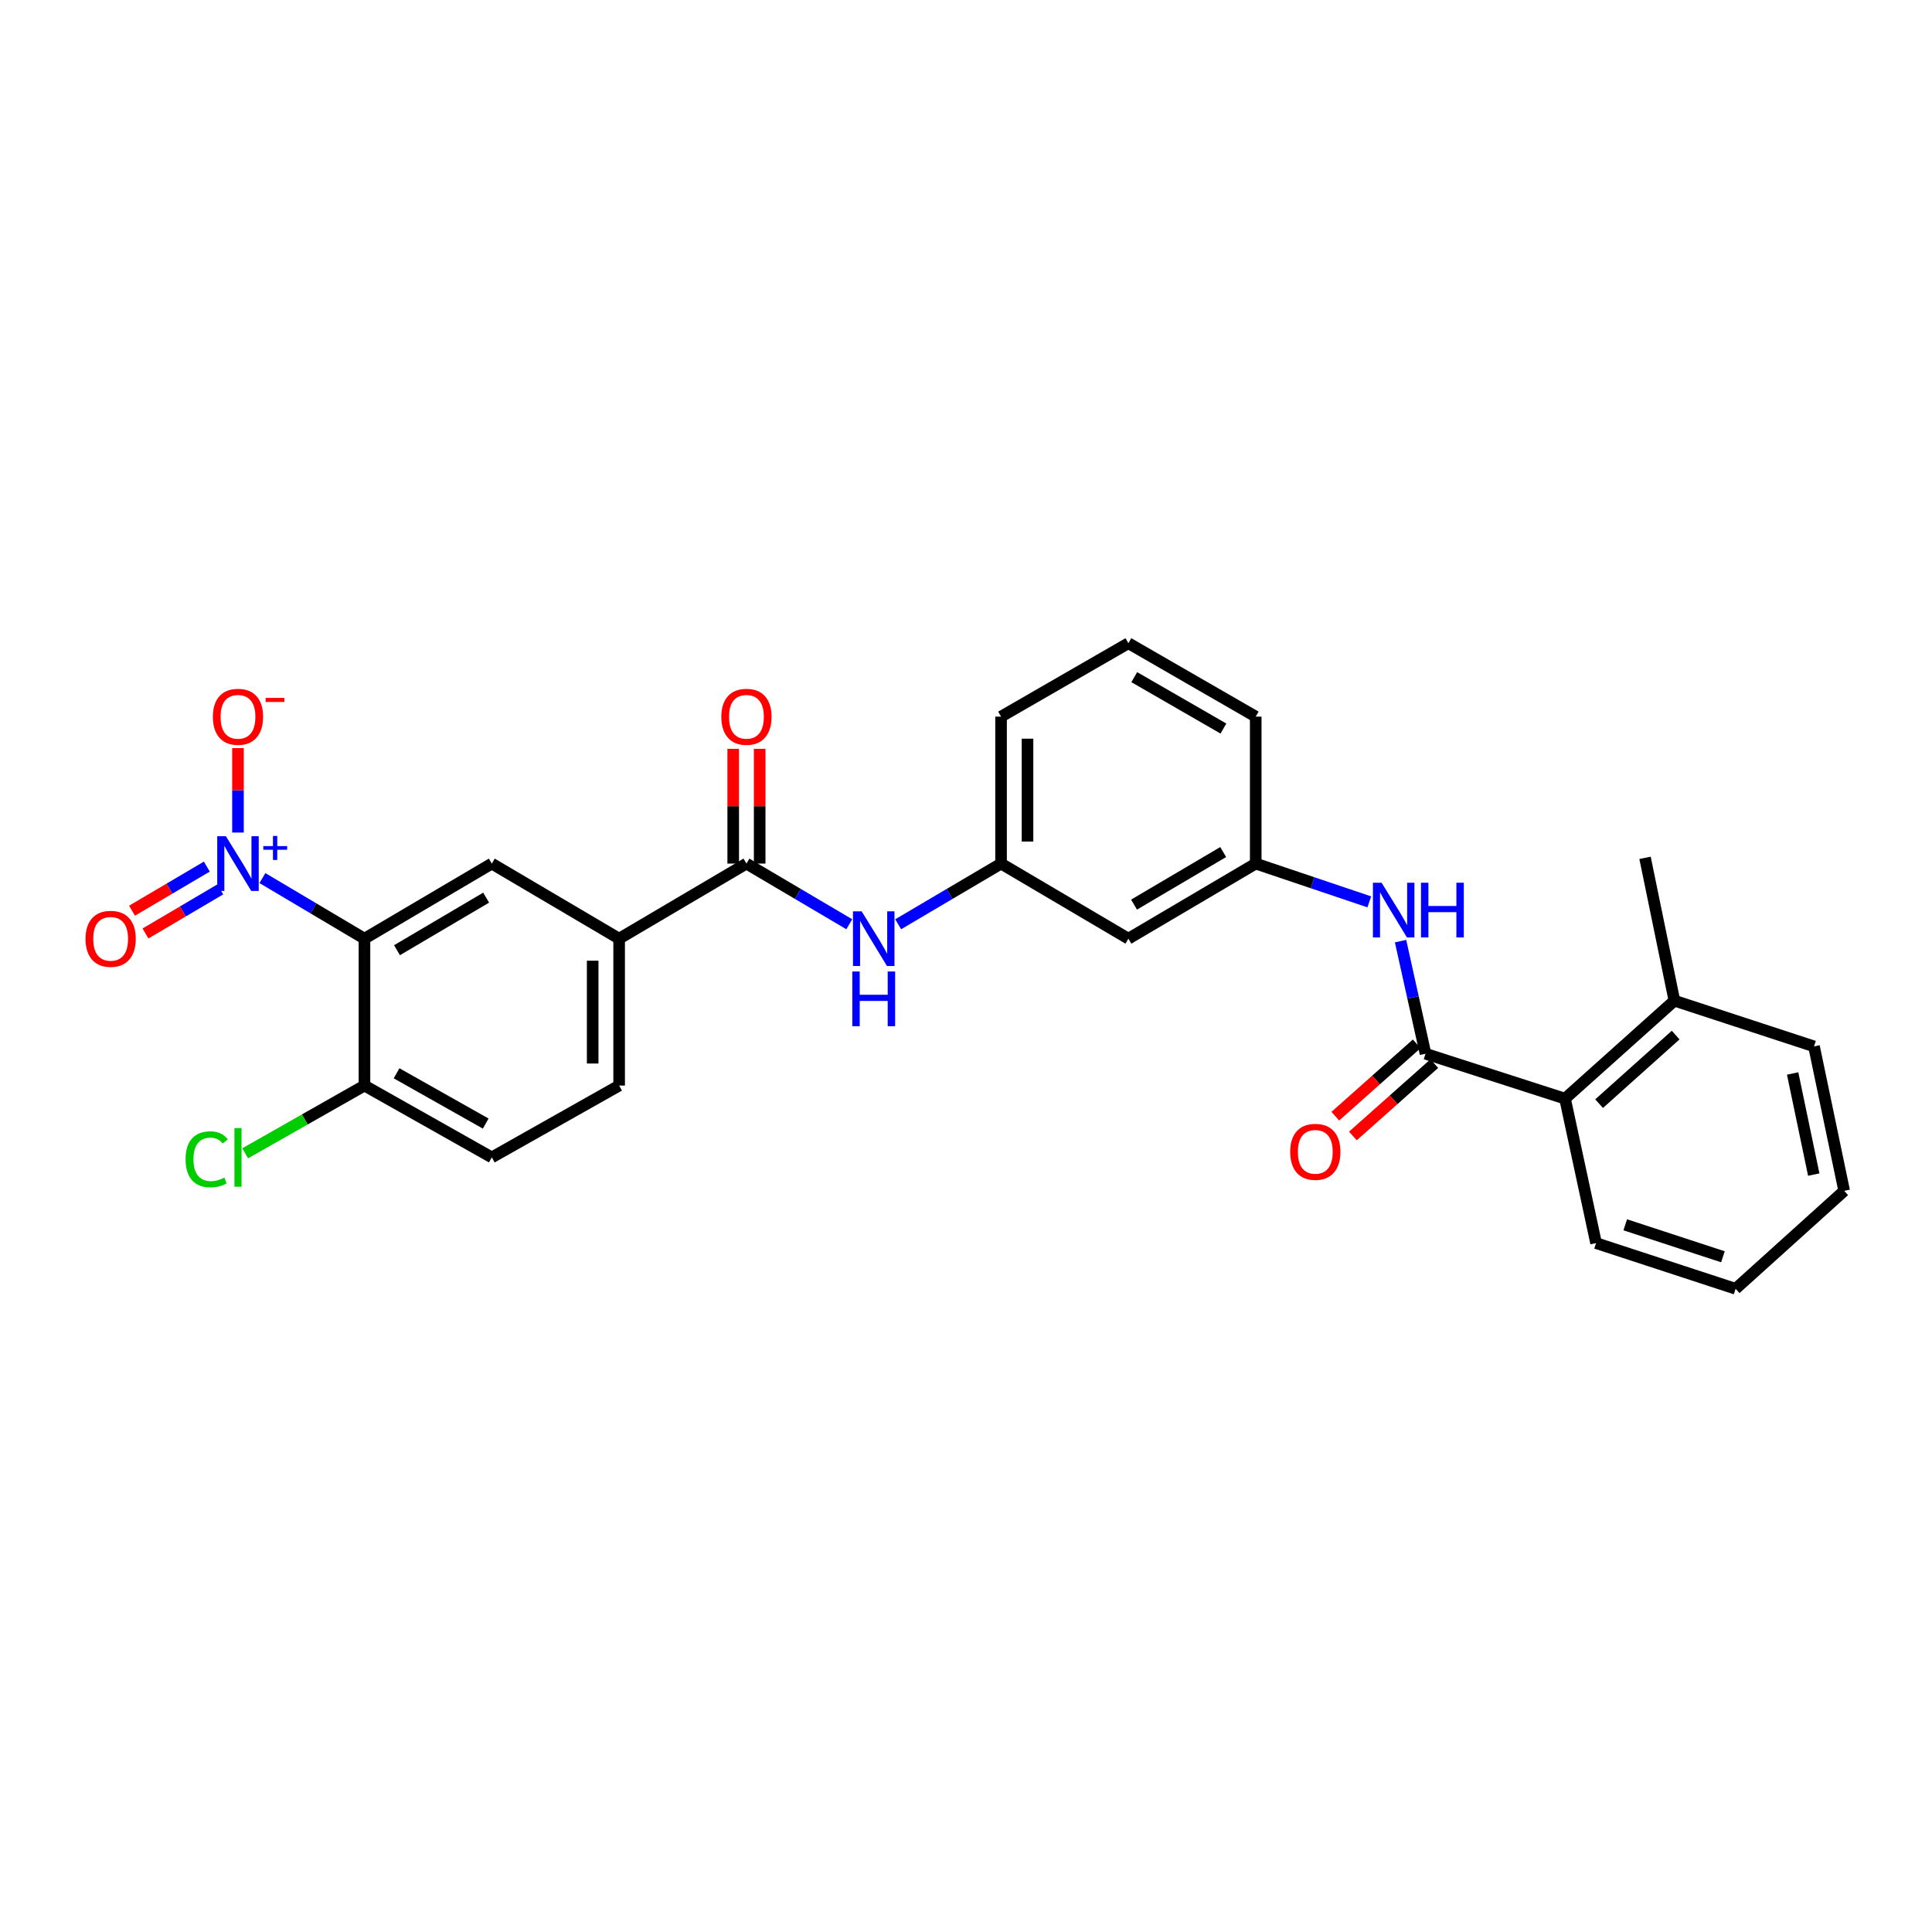 <?xml version='1.0' encoding='iso-8859-1'?>
<svg version='1.1' baseProfile='full'
              xmlns='http://www.w3.org/2000/svg'
                      xmlns:rdkit='http://www.rdkit.org/xml'
                      xmlns:xlink='http://www.w3.org/1999/xlink'
                  xml:space='preserve'
width='1000px' height='1000px' viewBox='0 0 1000 1000'>
<!-- END OF HEADER -->
<rect style='opacity:1.0;fill:#FFFFFF;stroke:none' width='1000' height='1000' x='0' y='0'> </rect>
<path class='bond-0' d='M 135.823,454.495 L 162.235,470.174' style='fill:none;fill-rule:evenodd;stroke:#0000FF;stroke-width:6px;stroke-linecap:butt;stroke-linejoin:miter;stroke-opacity:1' />
<path class='bond-0' d='M 162.235,470.174 L 188.647,485.853' style='fill:none;fill-rule:evenodd;stroke:#000000;stroke-width:6px;stroke-linecap:butt;stroke-linejoin:miter;stroke-opacity:1' />
<path class='bond-9' d='M 123.179,430.928 L 123.179,409.059' style='fill:none;fill-rule:evenodd;stroke:#0000FF;stroke-width:6px;stroke-linecap:butt;stroke-linejoin:miter;stroke-opacity:1' />
<path class='bond-9' d='M 123.179,409.059 L 123.179,387.19' style='fill:none;fill-rule:evenodd;stroke:#FF0000;stroke-width:6px;stroke-linecap:butt;stroke-linejoin:miter;stroke-opacity:1' />
<path class='bond-10' d='M 107.048,448.551 L 87.693,459.964' style='fill:none;fill-rule:evenodd;stroke:#0000FF;stroke-width:6px;stroke-linecap:butt;stroke-linejoin:miter;stroke-opacity:1' />
<path class='bond-10' d='M 87.693,459.964 L 68.338,471.377' style='fill:none;fill-rule:evenodd;stroke:#FF0000;stroke-width:6px;stroke-linecap:butt;stroke-linejoin:miter;stroke-opacity:1' />
<path class='bond-10' d='M 114.005,460.35 L 94.65,471.763' style='fill:none;fill-rule:evenodd;stroke:#0000FF;stroke-width:6px;stroke-linecap:butt;stroke-linejoin:miter;stroke-opacity:1' />
<path class='bond-10' d='M 94.65,471.763 L 75.295,483.176' style='fill:none;fill-rule:evenodd;stroke:#FF0000;stroke-width:6px;stroke-linecap:butt;stroke-linejoin:miter;stroke-opacity:1' />
<path class='bond-3' d='M 188.647,485.853 L 254.556,446.99' style='fill:none;fill-rule:evenodd;stroke:#000000;stroke-width:6px;stroke-linecap:butt;stroke-linejoin:miter;stroke-opacity:1' />
<path class='bond-3' d='M 205.491,491.823 L 251.627,464.619' style='fill:none;fill-rule:evenodd;stroke:#000000;stroke-width:6px;stroke-linecap:butt;stroke-linejoin:miter;stroke-opacity:1' />
<path class='bond-8' d='M 188.647,485.853 L 188.647,561.883' style='fill:none;fill-rule:evenodd;stroke:#000000;stroke-width:6px;stroke-linecap:butt;stroke-linejoin:miter;stroke-opacity:1' />
<path class='bond-1' d='M 737.84,545.408 L 731.383,516.266' style='fill:none;fill-rule:evenodd;stroke:#000000;stroke-width:6px;stroke-linecap:butt;stroke-linejoin:miter;stroke-opacity:1' />
<path class='bond-1' d='M 731.383,516.266 L 724.925,487.124' style='fill:none;fill-rule:evenodd;stroke:#0000FF;stroke-width:6px;stroke-linecap:butt;stroke-linejoin:miter;stroke-opacity:1' />
<path class='bond-7' d='M 737.84,545.408 L 810.058,568.656' style='fill:none;fill-rule:evenodd;stroke:#000000;stroke-width:6px;stroke-linecap:butt;stroke-linejoin:miter;stroke-opacity:1' />
<path class='bond-11' d='M 733.291,540.289 L 712.223,559.012' style='fill:none;fill-rule:evenodd;stroke:#000000;stroke-width:6px;stroke-linecap:butt;stroke-linejoin:miter;stroke-opacity:1' />
<path class='bond-11' d='M 712.223,559.012 L 691.155,577.736' style='fill:none;fill-rule:evenodd;stroke:#FF0000;stroke-width:6px;stroke-linecap:butt;stroke-linejoin:miter;stroke-opacity:1' />
<path class='bond-11' d='M 742.39,550.527 L 721.322,569.251' style='fill:none;fill-rule:evenodd;stroke:#000000;stroke-width:6px;stroke-linecap:butt;stroke-linejoin:miter;stroke-opacity:1' />
<path class='bond-11' d='M 721.322,569.251 L 700.255,587.975' style='fill:none;fill-rule:evenodd;stroke:#FF0000;stroke-width:6px;stroke-linecap:butt;stroke-linejoin:miter;stroke-opacity:1' />
<path class='bond-2' d='M 386.358,446.99 L 320.464,485.853' style='fill:none;fill-rule:evenodd;stroke:#000000;stroke-width:6px;stroke-linecap:butt;stroke-linejoin:miter;stroke-opacity:1' />
<path class='bond-6' d='M 386.358,446.99 L 412.971,462.69' style='fill:none;fill-rule:evenodd;stroke:#000000;stroke-width:6px;stroke-linecap:butt;stroke-linejoin:miter;stroke-opacity:1' />
<path class='bond-6' d='M 412.971,462.69 L 439.584,478.389' style='fill:none;fill-rule:evenodd;stroke:#0000FF;stroke-width:6px;stroke-linecap:butt;stroke-linejoin:miter;stroke-opacity:1' />
<path class='bond-14' d='M 393.207,446.99 L 393.207,417.291' style='fill:none;fill-rule:evenodd;stroke:#000000;stroke-width:6px;stroke-linecap:butt;stroke-linejoin:miter;stroke-opacity:1' />
<path class='bond-14' d='M 393.207,417.291 L 393.207,387.591' style='fill:none;fill-rule:evenodd;stroke:#FF0000;stroke-width:6px;stroke-linecap:butt;stroke-linejoin:miter;stroke-opacity:1' />
<path class='bond-14' d='M 379.509,446.99 L 379.509,417.291' style='fill:none;fill-rule:evenodd;stroke:#000000;stroke-width:6px;stroke-linecap:butt;stroke-linejoin:miter;stroke-opacity:1' />
<path class='bond-14' d='M 379.509,417.291 L 379.509,387.591' style='fill:none;fill-rule:evenodd;stroke:#FF0000;stroke-width:6px;stroke-linecap:butt;stroke-linejoin:miter;stroke-opacity:1' />
<path class='bond-4' d='M 254.556,446.99 L 320.464,485.853' style='fill:none;fill-rule:evenodd;stroke:#000000;stroke-width:6px;stroke-linecap:butt;stroke-linejoin:miter;stroke-opacity:1' />
<path class='bond-28' d='M 320.464,485.853 L 320.464,561.883' style='fill:none;fill-rule:evenodd;stroke:#000000;stroke-width:6px;stroke-linecap:butt;stroke-linejoin:miter;stroke-opacity:1' />
<path class='bond-28' d='M 306.767,497.258 L 306.767,550.479' style='fill:none;fill-rule:evenodd;stroke:#000000;stroke-width:6px;stroke-linecap:butt;stroke-linejoin:miter;stroke-opacity:1' />
<path class='bond-5' d='M 708.741,466.804 L 679.352,456.897' style='fill:none;fill-rule:evenodd;stroke:#0000FF;stroke-width:6px;stroke-linecap:butt;stroke-linejoin:miter;stroke-opacity:1' />
<path class='bond-5' d='M 679.352,456.897 L 649.962,446.99' style='fill:none;fill-rule:evenodd;stroke:#000000;stroke-width:6px;stroke-linecap:butt;stroke-linejoin:miter;stroke-opacity:1' />
<path class='bond-13' d='M 464.889,478.393 L 491.517,462.691' style='fill:none;fill-rule:evenodd;stroke:#0000FF;stroke-width:6px;stroke-linecap:butt;stroke-linejoin:miter;stroke-opacity:1' />
<path class='bond-13' d='M 491.517,462.691 L 518.145,446.99' style='fill:none;fill-rule:evenodd;stroke:#000000;stroke-width:6px;stroke-linecap:butt;stroke-linejoin:miter;stroke-opacity:1' />
<path class='bond-17' d='M 810.058,568.656 L 866.667,517.944' style='fill:none;fill-rule:evenodd;stroke:#000000;stroke-width:6px;stroke-linecap:butt;stroke-linejoin:miter;stroke-opacity:1' />
<path class='bond-17' d='M 827.689,571.252 L 867.315,535.753' style='fill:none;fill-rule:evenodd;stroke:#000000;stroke-width:6px;stroke-linecap:butt;stroke-linejoin:miter;stroke-opacity:1' />
<path class='bond-20' d='M 810.058,568.656 L 826.122,643.422' style='fill:none;fill-rule:evenodd;stroke:#000000;stroke-width:6px;stroke-linecap:butt;stroke-linejoin:miter;stroke-opacity:1' />
<path class='bond-18' d='M 188.647,561.883 L 254.556,599.065' style='fill:none;fill-rule:evenodd;stroke:#000000;stroke-width:6px;stroke-linecap:butt;stroke-linejoin:miter;stroke-opacity:1' />
<path class='bond-18' d='M 205.263,555.53 L 251.399,581.557' style='fill:none;fill-rule:evenodd;stroke:#000000;stroke-width:6px;stroke-linecap:butt;stroke-linejoin:miter;stroke-opacity:1' />
<path class='bond-19' d='M 188.647,561.883 L 157.774,579.417' style='fill:none;fill-rule:evenodd;stroke:#000000;stroke-width:6px;stroke-linecap:butt;stroke-linejoin:miter;stroke-opacity:1' />
<path class='bond-19' d='M 157.774,579.417 L 126.902,596.951' style='fill:none;fill-rule:evenodd;stroke:#00CC00;stroke-width:6px;stroke-linecap:butt;stroke-linejoin:miter;stroke-opacity:1' />
<path class='bond-12' d='M 649.962,446.99 L 584.053,485.853' style='fill:none;fill-rule:evenodd;stroke:#000000;stroke-width:6px;stroke-linecap:butt;stroke-linejoin:miter;stroke-opacity:1' />
<path class='bond-12' d='M 633.118,441.02 L 586.982,468.225' style='fill:none;fill-rule:evenodd;stroke:#000000;stroke-width:6px;stroke-linecap:butt;stroke-linejoin:miter;stroke-opacity:1' />
<path class='bond-29' d='M 649.962,446.99 L 649.962,370.93' style='fill:none;fill-rule:evenodd;stroke:#000000;stroke-width:6px;stroke-linecap:butt;stroke-linejoin:miter;stroke-opacity:1' />
<path class='bond-15' d='M 518.145,446.99 L 584.053,485.853' style='fill:none;fill-rule:evenodd;stroke:#000000;stroke-width:6px;stroke-linecap:butt;stroke-linejoin:miter;stroke-opacity:1' />
<path class='bond-23' d='M 518.145,446.99 L 518.145,370.93' style='fill:none;fill-rule:evenodd;stroke:#000000;stroke-width:6px;stroke-linecap:butt;stroke-linejoin:miter;stroke-opacity:1' />
<path class='bond-23' d='M 531.842,435.581 L 531.842,382.339' style='fill:none;fill-rule:evenodd;stroke:#000000;stroke-width:6px;stroke-linecap:butt;stroke-linejoin:miter;stroke-opacity:1' />
<path class='bond-16' d='M 320.464,561.883 L 254.556,599.065' style='fill:none;fill-rule:evenodd;stroke:#000000;stroke-width:6px;stroke-linecap:butt;stroke-linejoin:miter;stroke-opacity:1' />
<path class='bond-24' d='M 866.667,517.944 L 851.47,444.015' style='fill:none;fill-rule:evenodd;stroke:#000000;stroke-width:6px;stroke-linecap:butt;stroke-linejoin:miter;stroke-opacity:1' />
<path class='bond-25' d='M 866.667,517.944 L 938.93,541.611' style='fill:none;fill-rule:evenodd;stroke:#000000;stroke-width:6px;stroke-linecap:butt;stroke-linejoin:miter;stroke-opacity:1' />
<path class='bond-26' d='M 826.122,643.422 L 898.354,667.074' style='fill:none;fill-rule:evenodd;stroke:#000000;stroke-width:6px;stroke-linecap:butt;stroke-linejoin:miter;stroke-opacity:1' />
<path class='bond-26' d='M 841.219,633.952 L 891.782,650.508' style='fill:none;fill-rule:evenodd;stroke:#000000;stroke-width:6px;stroke-linecap:butt;stroke-linejoin:miter;stroke-opacity:1' />
<path class='bond-21' d='M 584.053,332.926 L 518.145,370.93' style='fill:none;fill-rule:evenodd;stroke:#000000;stroke-width:6px;stroke-linecap:butt;stroke-linejoin:miter;stroke-opacity:1' />
<path class='bond-22' d='M 584.053,332.926 L 649.962,370.93' style='fill:none;fill-rule:evenodd;stroke:#000000;stroke-width:6px;stroke-linecap:butt;stroke-linejoin:miter;stroke-opacity:1' />
<path class='bond-22' d='M 587.097,350.493 L 633.234,377.096' style='fill:none;fill-rule:evenodd;stroke:#000000;stroke-width:6px;stroke-linecap:butt;stroke-linejoin:miter;stroke-opacity:1' />
<path class='bond-30' d='M 938.93,541.611 L 954.545,616.377' style='fill:none;fill-rule:evenodd;stroke:#000000;stroke-width:6px;stroke-linecap:butt;stroke-linejoin:miter;stroke-opacity:1' />
<path class='bond-30' d='M 927.864,555.626 L 938.795,607.963' style='fill:none;fill-rule:evenodd;stroke:#000000;stroke-width:6px;stroke-linecap:butt;stroke-linejoin:miter;stroke-opacity:1' />
<path class='bond-27' d='M 898.354,667.074 L 954.545,616.377' style='fill:none;fill-rule:evenodd;stroke:#000000;stroke-width:6px;stroke-linecap:butt;stroke-linejoin:miter;stroke-opacity:1' />
<path  class='atom-0' d='M 116.919 432.83
L 126.199 447.83
Q 127.119 449.31, 128.599 451.99
Q 130.079 454.67, 130.159 454.83
L 130.159 432.83
L 133.919 432.83
L 133.919 461.15
L 130.039 461.15
L 120.079 444.75
Q 118.919 442.83, 117.679 440.63
Q 116.479 438.43, 116.119 437.75
L 116.119 461.15
L 112.439 461.15
L 112.439 432.83
L 116.919 432.83
' fill='#0000FF'/>
<path  class='atom-0' d='M 136.295 437.935
L 141.285 437.935
L 141.285 432.681
L 143.503 432.681
L 143.503 437.935
L 148.624 437.935
L 148.624 439.836
L 143.503 439.836
L 143.503 445.116
L 141.285 445.116
L 141.285 439.836
L 136.295 439.836
L 136.295 437.935
' fill='#0000FF'/>
<path  class='atom-6' d='M 715.105 456.9
L 724.385 471.9
Q 725.305 473.38, 726.785 476.06
Q 728.265 478.74, 728.345 478.9
L 728.345 456.9
L 732.105 456.9
L 732.105 485.22
L 728.225 485.22
L 718.265 468.82
Q 717.105 466.9, 715.865 464.7
Q 714.665 462.5, 714.305 461.82
L 714.305 485.22
L 710.625 485.22
L 710.625 456.9
L 715.105 456.9
' fill='#0000FF'/>
<path  class='atom-6' d='M 735.505 456.9
L 739.345 456.9
L 739.345 468.94
L 753.825 468.94
L 753.825 456.9
L 757.665 456.9
L 757.665 485.22
L 753.825 485.22
L 753.825 472.14
L 739.345 472.14
L 739.345 485.22
L 735.505 485.22
L 735.505 456.9
' fill='#0000FF'/>
<path  class='atom-7' d='M 445.976 471.693
L 455.256 486.693
Q 456.176 488.173, 457.656 490.853
Q 459.136 493.533, 459.216 493.693
L 459.216 471.693
L 462.976 471.693
L 462.976 500.013
L 459.096 500.013
L 449.136 483.613
Q 447.976 481.693, 446.736 479.493
Q 445.536 477.293, 445.176 476.613
L 445.176 500.013
L 441.496 500.013
L 441.496 471.693
L 445.976 471.693
' fill='#0000FF'/>
<path  class='atom-7' d='M 441.156 502.845
L 444.996 502.845
L 444.996 514.885
L 459.476 514.885
L 459.476 502.845
L 463.316 502.845
L 463.316 531.165
L 459.476 531.165
L 459.476 518.085
L 444.996 518.085
L 444.996 531.165
L 441.156 531.165
L 441.156 502.845
' fill='#0000FF'/>
<path  class='atom-10' d='M 110.179 371.01
Q 110.179 364.21, 113.539 360.41
Q 116.899 356.61, 123.179 356.61
Q 129.459 356.61, 132.819 360.41
Q 136.179 364.21, 136.179 371.01
Q 136.179 377.89, 132.779 381.81
Q 129.379 385.69, 123.179 385.69
Q 116.939 385.69, 113.539 381.81
Q 110.179 377.93, 110.179 371.01
M 123.179 382.49
Q 127.499 382.49, 129.819 379.61
Q 132.179 376.69, 132.179 371.01
Q 132.179 365.45, 129.819 362.65
Q 127.499 359.81, 123.179 359.81
Q 118.859 359.81, 116.499 362.61
Q 114.179 365.41, 114.179 371.01
Q 114.179 376.73, 116.499 379.61
Q 118.859 382.49, 123.179 382.49
' fill='#FF0000'/>
<path  class='atom-10' d='M 137.499 361.232
L 147.188 361.232
L 147.188 363.344
L 137.499 363.344
L 137.499 361.232
' fill='#FF0000'/>
<path  class='atom-11' d='M 44.271 485.933
Q 44.271 479.133, 47.631 475.333
Q 50.991 471.533, 57.271 471.533
Q 63.551 471.533, 66.911 475.333
Q 70.271 479.133, 70.271 485.933
Q 70.271 492.813, 66.871 496.733
Q 63.471 500.613, 57.271 500.613
Q 51.031 500.613, 47.631 496.733
Q 44.271 492.853, 44.271 485.933
M 57.271 497.413
Q 61.591 497.413, 63.911 494.533
Q 66.271 491.613, 66.271 485.933
Q 66.271 480.373, 63.911 477.573
Q 61.591 474.733, 57.271 474.733
Q 52.951 474.733, 50.591 477.533
Q 48.271 480.333, 48.271 485.933
Q 48.271 491.653, 50.591 494.533
Q 52.951 497.413, 57.271 497.413
' fill='#FF0000'/>
<path  class='atom-12' d='M 667.797 596.185
Q 667.797 589.385, 671.157 585.585
Q 674.517 581.785, 680.797 581.785
Q 687.077 581.785, 690.437 585.585
Q 693.797 589.385, 693.797 596.185
Q 693.797 603.065, 690.397 606.985
Q 686.997 610.865, 680.797 610.865
Q 674.557 610.865, 671.157 606.985
Q 667.797 603.105, 667.797 596.185
M 680.797 607.665
Q 685.117 607.665, 687.437 604.785
Q 689.797 601.865, 689.797 596.185
Q 689.797 590.625, 687.437 587.825
Q 685.117 584.985, 680.797 584.985
Q 676.477 584.985, 674.117 587.785
Q 671.797 590.585, 671.797 596.185
Q 671.797 601.905, 674.117 604.785
Q 676.477 607.665, 680.797 607.665
' fill='#FF0000'/>
<path  class='atom-15' d='M 373.358 371.01
Q 373.358 364.21, 376.718 360.41
Q 380.078 356.61, 386.358 356.61
Q 392.638 356.61, 395.998 360.41
Q 399.358 364.21, 399.358 371.01
Q 399.358 377.89, 395.958 381.81
Q 392.558 385.69, 386.358 385.69
Q 380.118 385.69, 376.718 381.81
Q 373.358 377.93, 373.358 371.01
M 386.358 382.49
Q 390.678 382.49, 392.998 379.61
Q 395.358 376.69, 395.358 371.01
Q 395.358 365.45, 392.998 362.65
Q 390.678 359.81, 386.358 359.81
Q 382.038 359.81, 379.678 362.61
Q 377.358 365.41, 377.358 371.01
Q 377.358 376.73, 379.678 379.61
Q 382.038 382.49, 386.358 382.49
' fill='#FF0000'/>
<path  class='atom-20' d='M 96.059 600.045
Q 96.059 593.005, 99.34 589.325
Q 102.659 585.605, 108.939 585.605
Q 114.779 585.605, 117.899 589.725
L 115.259 591.885
Q 112.979 588.885, 108.939 588.885
Q 104.659 588.885, 102.379 591.765
Q 100.139 594.605, 100.139 600.045
Q 100.139 605.645, 102.459 608.525
Q 104.819 611.405, 109.379 611.405
Q 112.499 611.405, 116.139 609.525
L 117.259 612.525
Q 115.779 613.485, 113.539 614.045
Q 111.299 614.605, 108.819 614.605
Q 102.659 614.605, 99.34 610.845
Q 96.059 607.085, 96.059 600.045
' fill='#00CC00'/>
<path  class='atom-20' d='M 121.339 583.885
L 125.019 583.885
L 125.019 614.245
L 121.339 614.245
L 121.339 583.885
' fill='#00CC00'/>
</svg>
